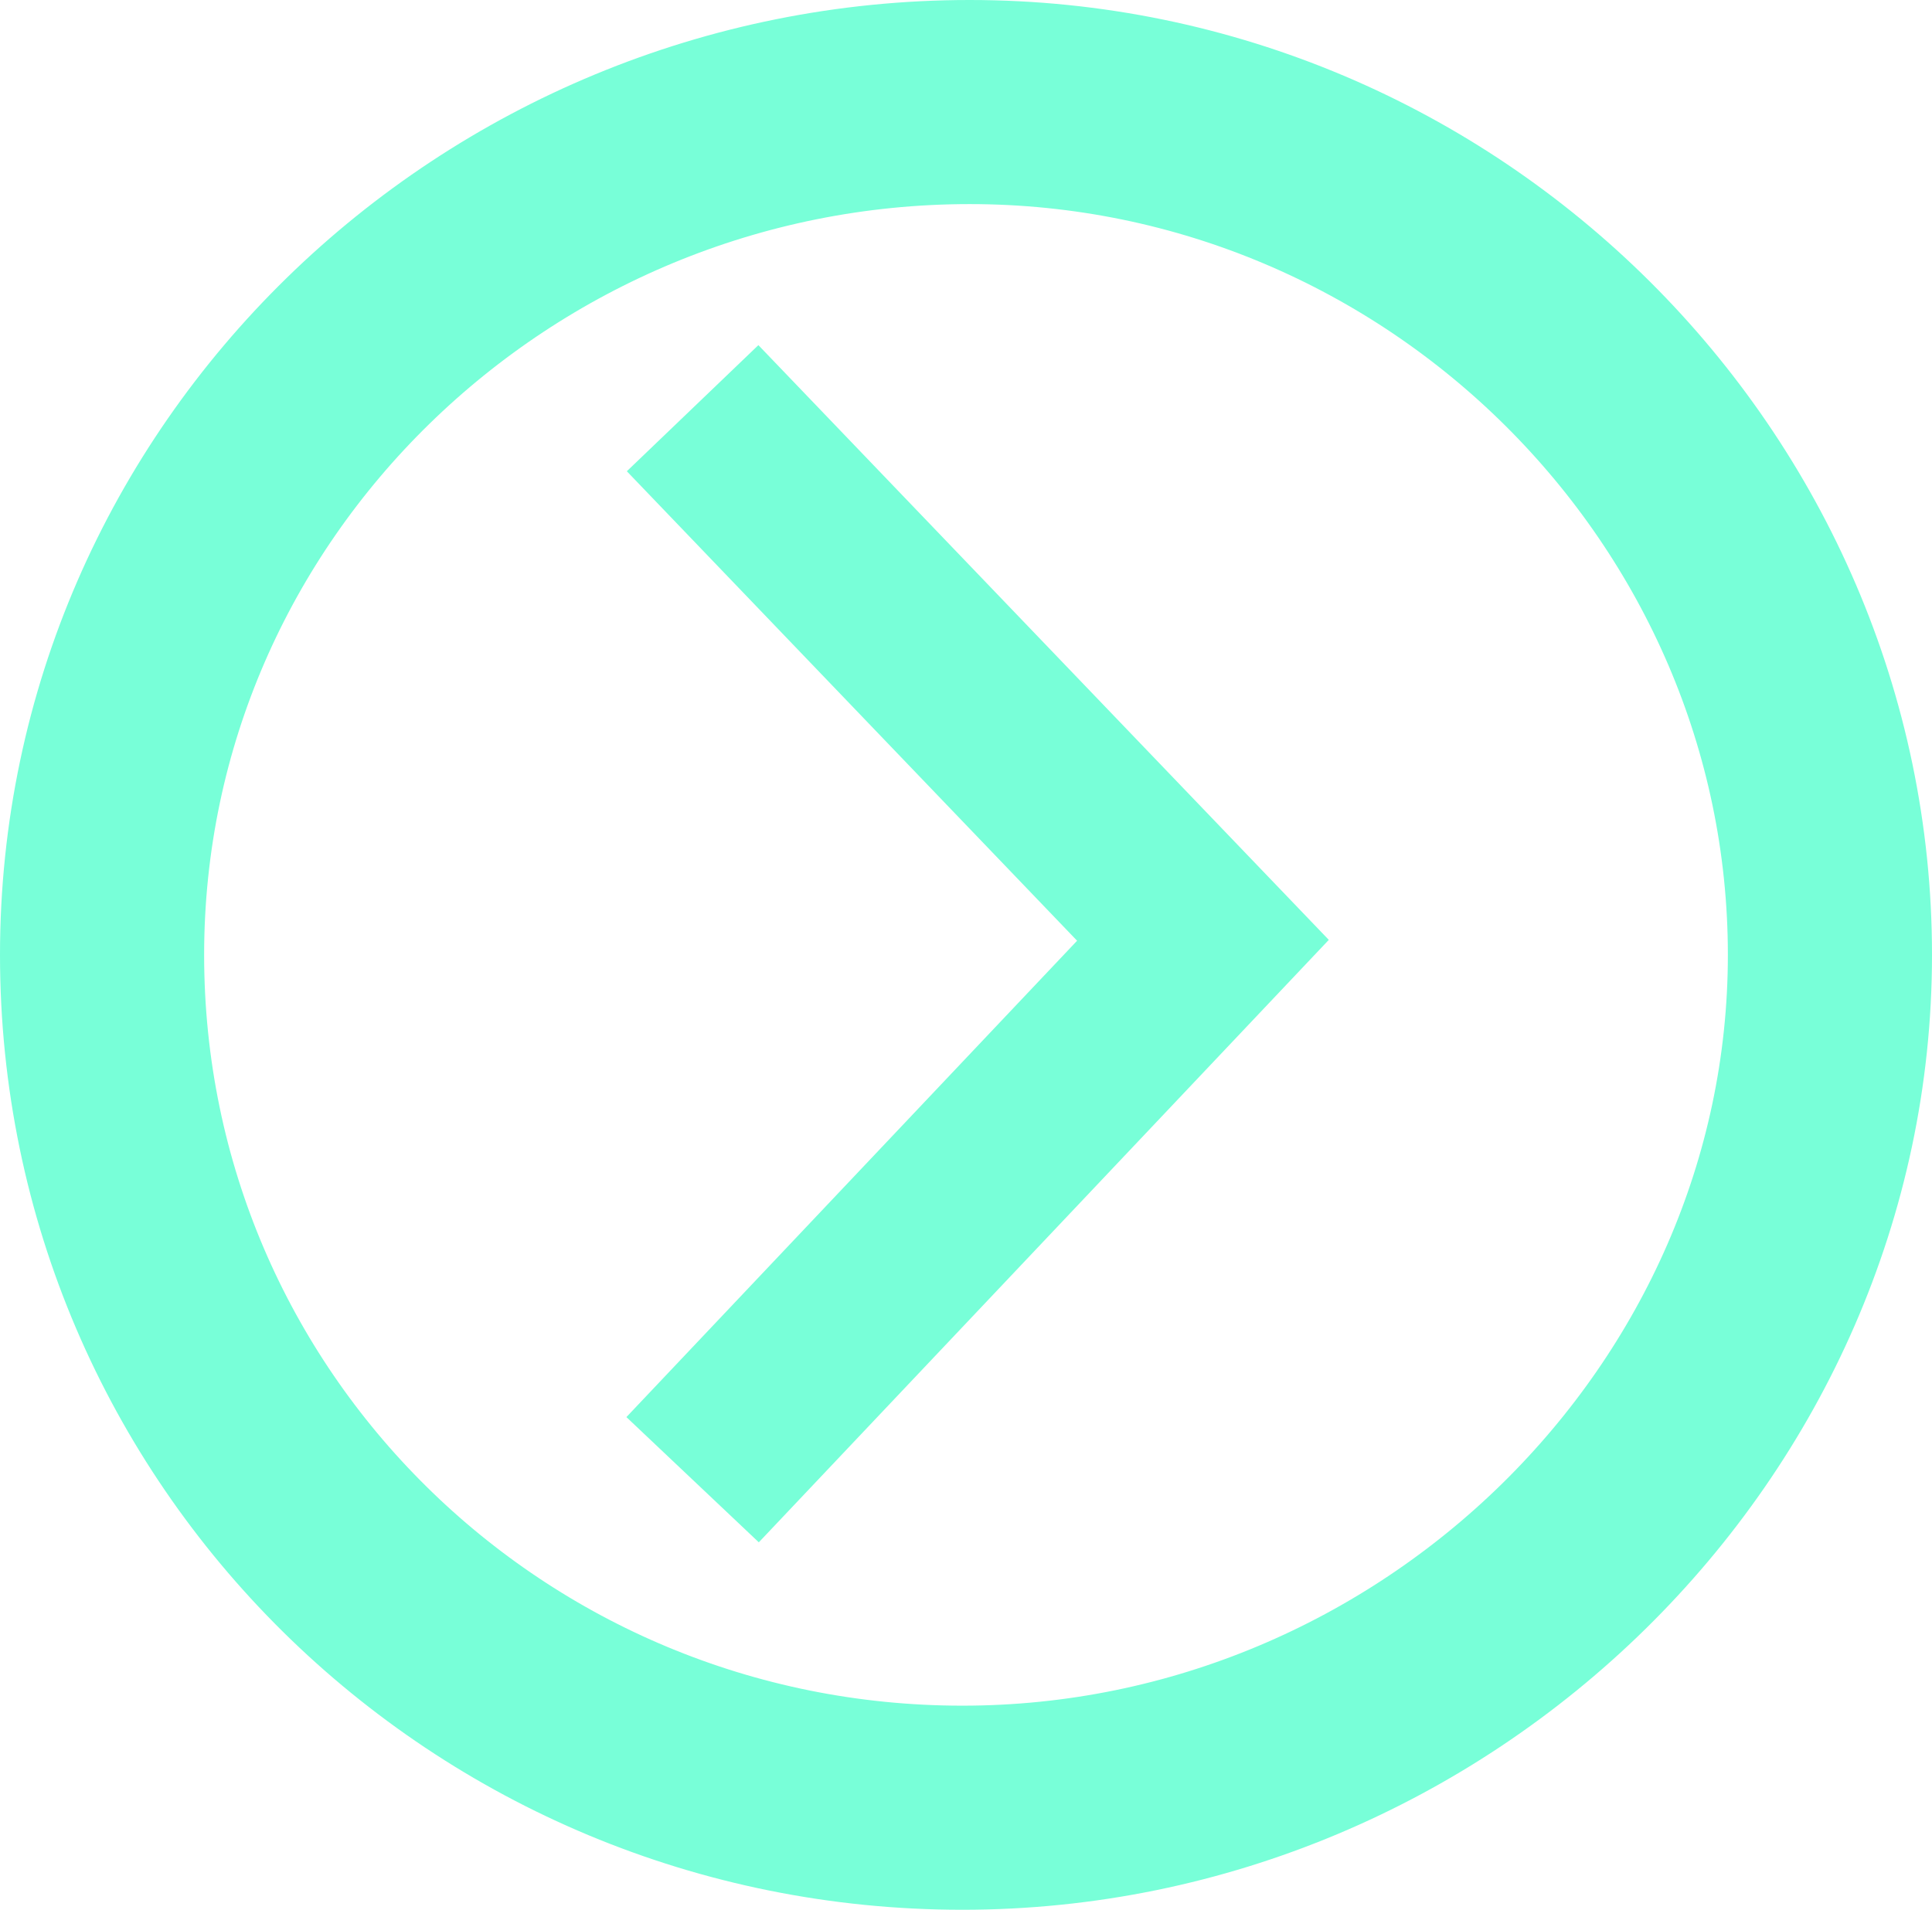 <?xml version="1.0" encoding="utf-8"?>
<!-- Generator: Adobe Illustrator 25.4.1, SVG Export Plug-In . SVG Version: 6.00 Build 0)  -->
<svg version="1.1" id="Layer_1" xmlns="http://www.w3.org/2000/svg" xmlns:xlink="http://www.w3.org/1999/xlink" x="0px" y="0px"
	 viewBox="0 0 26.5 26.2" style="enable-background:new 0 0 26.5 26.2;" xml:space="preserve">
<style type="text/css">
	.st0{fill:none;stroke:#78FFD8;stroke-width:2.8;}
	.st1{fill:none;stroke:#78FFD8;stroke-width:2.5;}
</style>
<g>
	<path class="st0" d="M25.1,13.1c0-6.4-5.3-11.7-11.8-11.7S1.4,6.6,1.4,13.1c0,6.5,5.3,11.7,11.8,11.7S25.1,19.5,25.1,13.1z"/>
	<polyline class="st1" points="9.5,20.3 16.5,12.9 9.5,5.6 	"/>
</g>
</svg>
